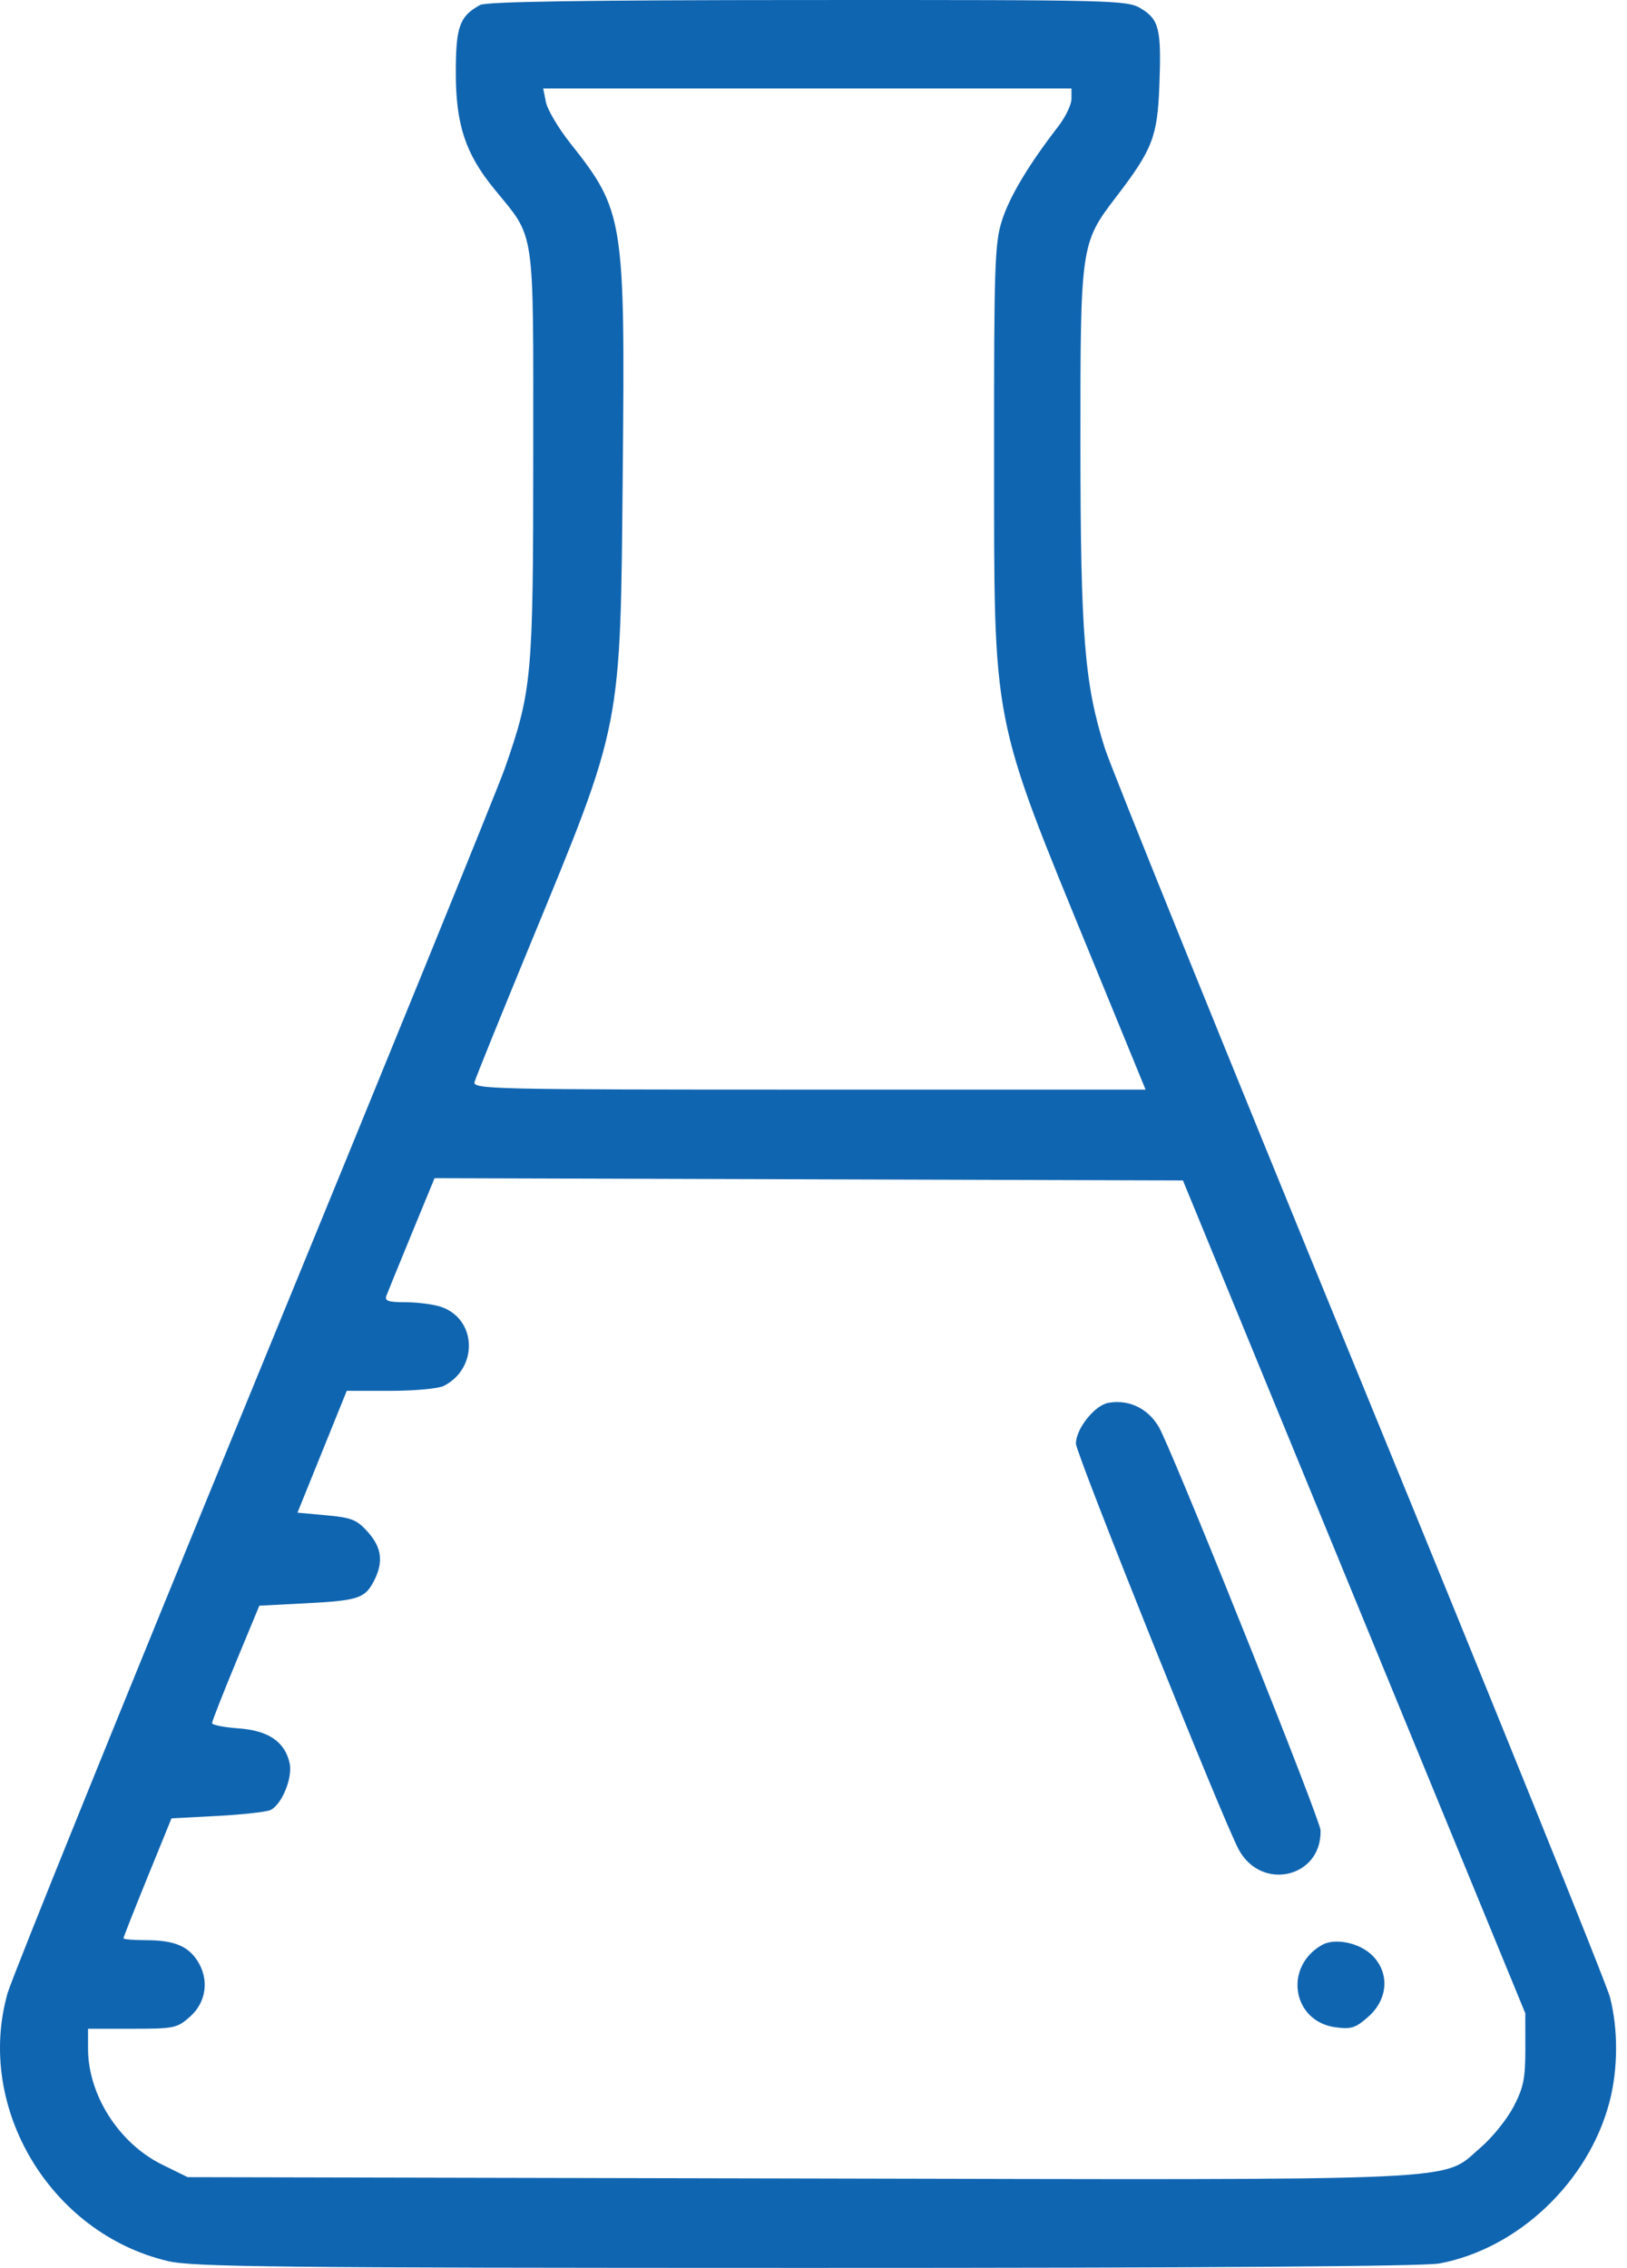 <svg width="66" height="92" viewBox="0 0 66 92" fill="none" xmlns="http://www.w3.org/2000/svg">
<path fill-rule="evenodd" clip-rule="evenodd" d="M19.474 0.203C18.645 0.659 18.494 1.073 18.49 2.908C18.485 5.035 18.872 6.221 20.037 7.651C21.735 9.736 21.631 9.032 21.631 18.414C21.631 27.47 21.583 28.002 20.477 31.173C20.202 31.964 15.625 43.204 10.307 56.152C4.989 69.1 0.489 80.217 0.307 80.857C-1.009 85.496 2.045 90.6 6.809 91.723C7.823 91.962 11.162 91.998 32.703 92C48.784 92.002 57.771 91.939 58.4 91.819C61.599 91.213 64.448 88.5 65.293 85.256C65.639 83.929 65.645 82.308 65.308 81.016C65.165 80.467 60.604 69.182 55.172 55.938C49.74 42.694 45.08 31.178 44.816 30.347C43.991 27.746 43.832 25.76 43.828 18.043C43.824 9.974 43.839 9.865 45.266 8.003C46.755 6.06 46.953 5.55 47.031 3.457C47.116 1.187 47.022 0.795 46.29 0.349C45.729 0.006 45.323 -0.004 32.773 0.001C23.71 0.004 19.726 0.065 19.474 0.203ZM43.465 4.011C43.465 4.244 43.221 4.749 42.924 5.134C41.724 6.687 40.95 7.983 40.643 8.95C40.351 9.871 40.321 10.779 40.325 18.504C40.331 29.61 40.189 28.878 44.279 38.855L46.471 44.202H32.817C19.899 44.202 19.168 44.185 19.252 43.887C19.301 43.714 20.284 41.283 21.437 38.484C25.272 29.172 25.162 29.732 25.263 19.036C25.359 8.893 25.303 8.545 23.134 5.809C22.652 5.201 22.208 4.453 22.147 4.146L22.035 3.589H32.75H43.465V4.011ZM54.93 64.778L61.874 81.67L61.876 83.107C61.877 84.321 61.802 84.689 61.394 85.468C61.128 85.976 60.527 86.72 60.058 87.121C58.434 88.508 60.124 88.432 32.323 88.372L7.614 88.319L6.585 87.814C4.826 86.95 3.571 84.987 3.571 83.1V82.299H5.365C7.073 82.299 7.186 82.275 7.718 81.8C8.379 81.209 8.494 80.282 7.999 79.527C7.607 78.929 7.033 78.705 5.895 78.705C5.408 78.705 5.008 78.67 5.008 78.628C5.008 78.585 5.447 77.474 5.982 76.157L6.957 73.763L8.813 73.666C9.834 73.612 10.804 73.505 10.97 73.427C11.43 73.211 11.879 72.118 11.75 71.531C11.559 70.657 10.891 70.201 9.678 70.114C9.087 70.071 8.602 69.975 8.602 69.901C8.602 69.828 9.034 68.725 9.561 67.452L10.52 65.137L12.392 65.04C14.528 64.93 14.804 64.839 15.168 64.136C15.562 63.374 15.489 62.781 14.922 62.147C14.477 61.649 14.264 61.563 13.24 61.47L12.067 61.363L13.067 58.892L14.066 56.421H15.839C16.814 56.421 17.788 56.331 18.004 56.221C19.404 55.505 19.344 53.521 17.908 53.02C17.604 52.914 16.953 52.827 16.463 52.827C15.753 52.827 15.593 52.774 15.674 52.563C15.729 52.418 16.192 51.285 16.701 50.046L17.628 47.794L32.807 47.84L47.986 47.886L54.93 64.778ZM44.954 56.909C44.4 57.013 43.645 57.966 43.645 58.56C43.645 58.966 49.602 73.823 50.246 75.023C51.169 76.743 53.623 76.169 53.569 74.246C53.557 73.833 48.193 60.412 47.103 58.07C46.699 57.2 45.848 56.741 44.954 56.909ZM53.618 78.904C52.059 79.801 52.429 82.006 54.178 82.24C54.817 82.326 54.995 82.267 55.52 81.798C56.31 81.092 56.375 80.032 55.671 79.328C55.151 78.808 54.147 78.6 53.618 78.904Z" fill="#1065B1"/>
</svg>
